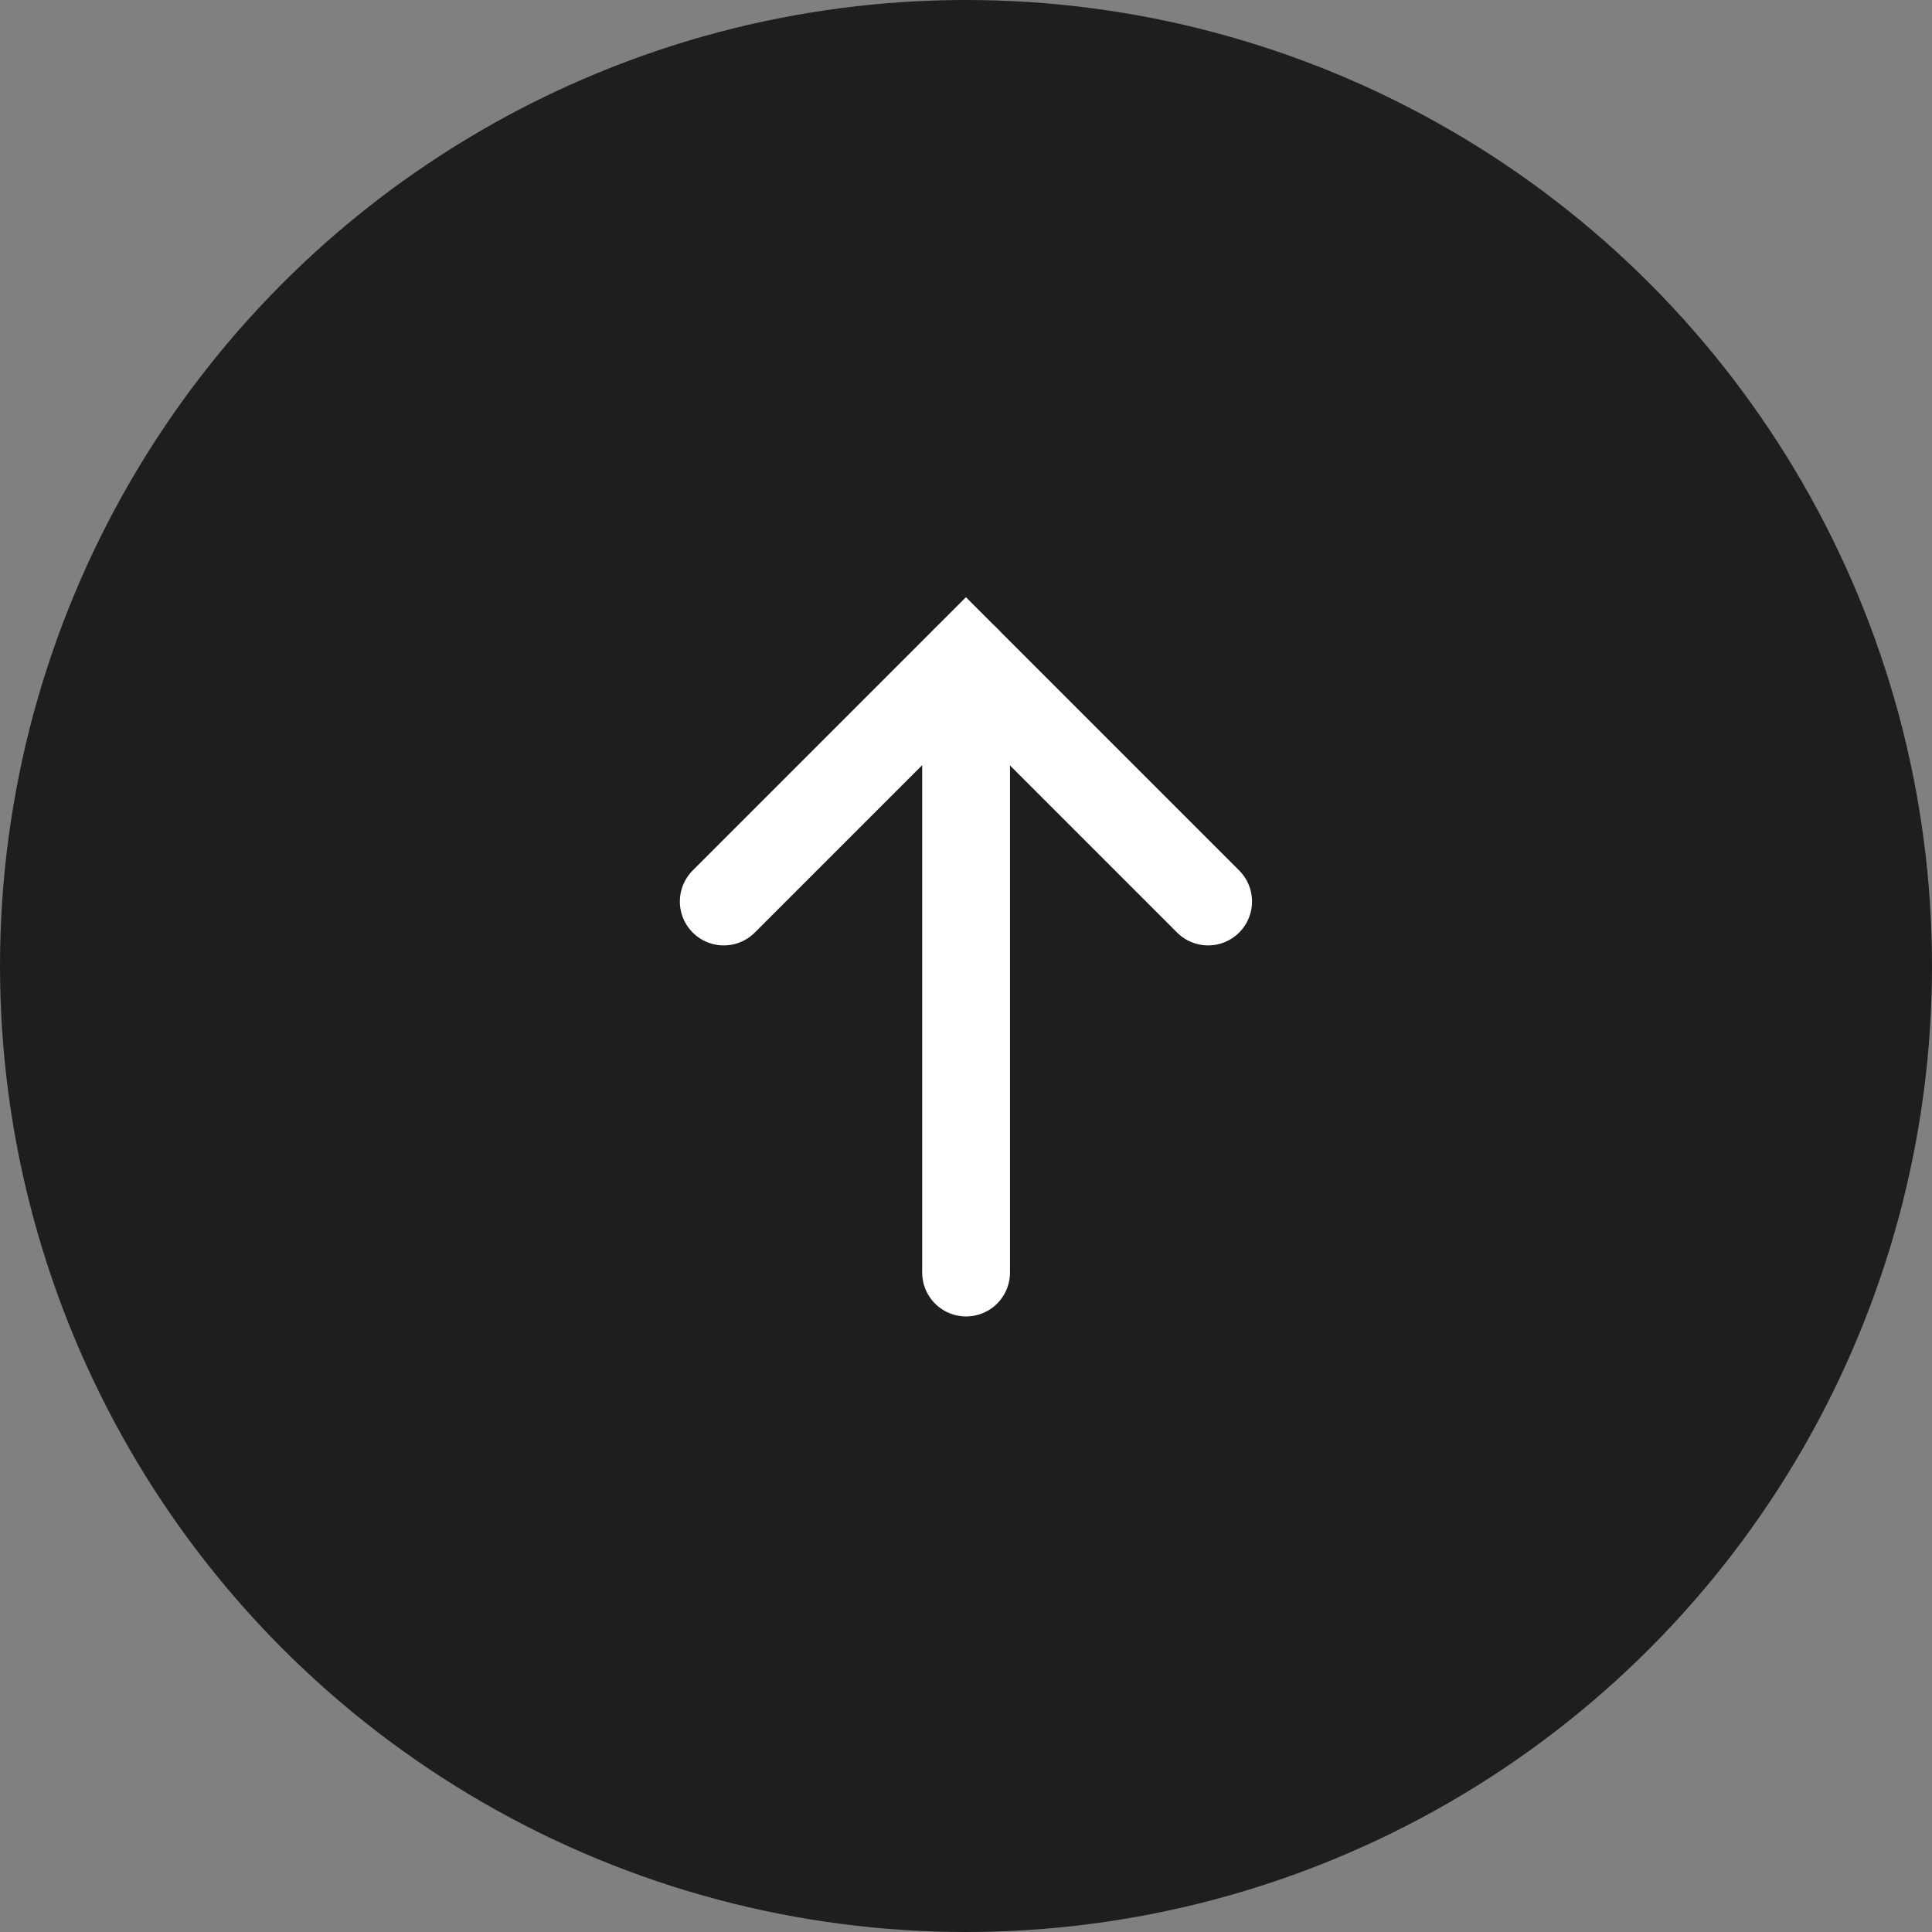 <svg xmlns="http://www.w3.org/2000/svg" width="44" height="44" viewBox="0 0 44 44">
  <rect x="0" y="0" width="44" height="44" fill="#808080" stroke="none"/>
  <g id="pagetop" transform="translate(-1848 -5380)">
    <circle id="楕円形_71" data-name="楕円形 71" cx="22" cy="22" r="22" transform="translate(1848 5380)" fill="#1e1e1e"/>
    <path id="パス_474" data-name="パス 474" d="M0,0V7.8H7.8" transform="translate(1875.514 5400.531) rotate(135)" fill="none" stroke="#fff" stroke-linecap="round" stroke-width="2"/>
    <line id="線_120" data-name="線 120" y2="13.961" transform="translate(1870.002 5395.02)" fill="none" stroke="#fff" stroke-linecap="round" stroke-width="2"/>
  </g>
</svg>
